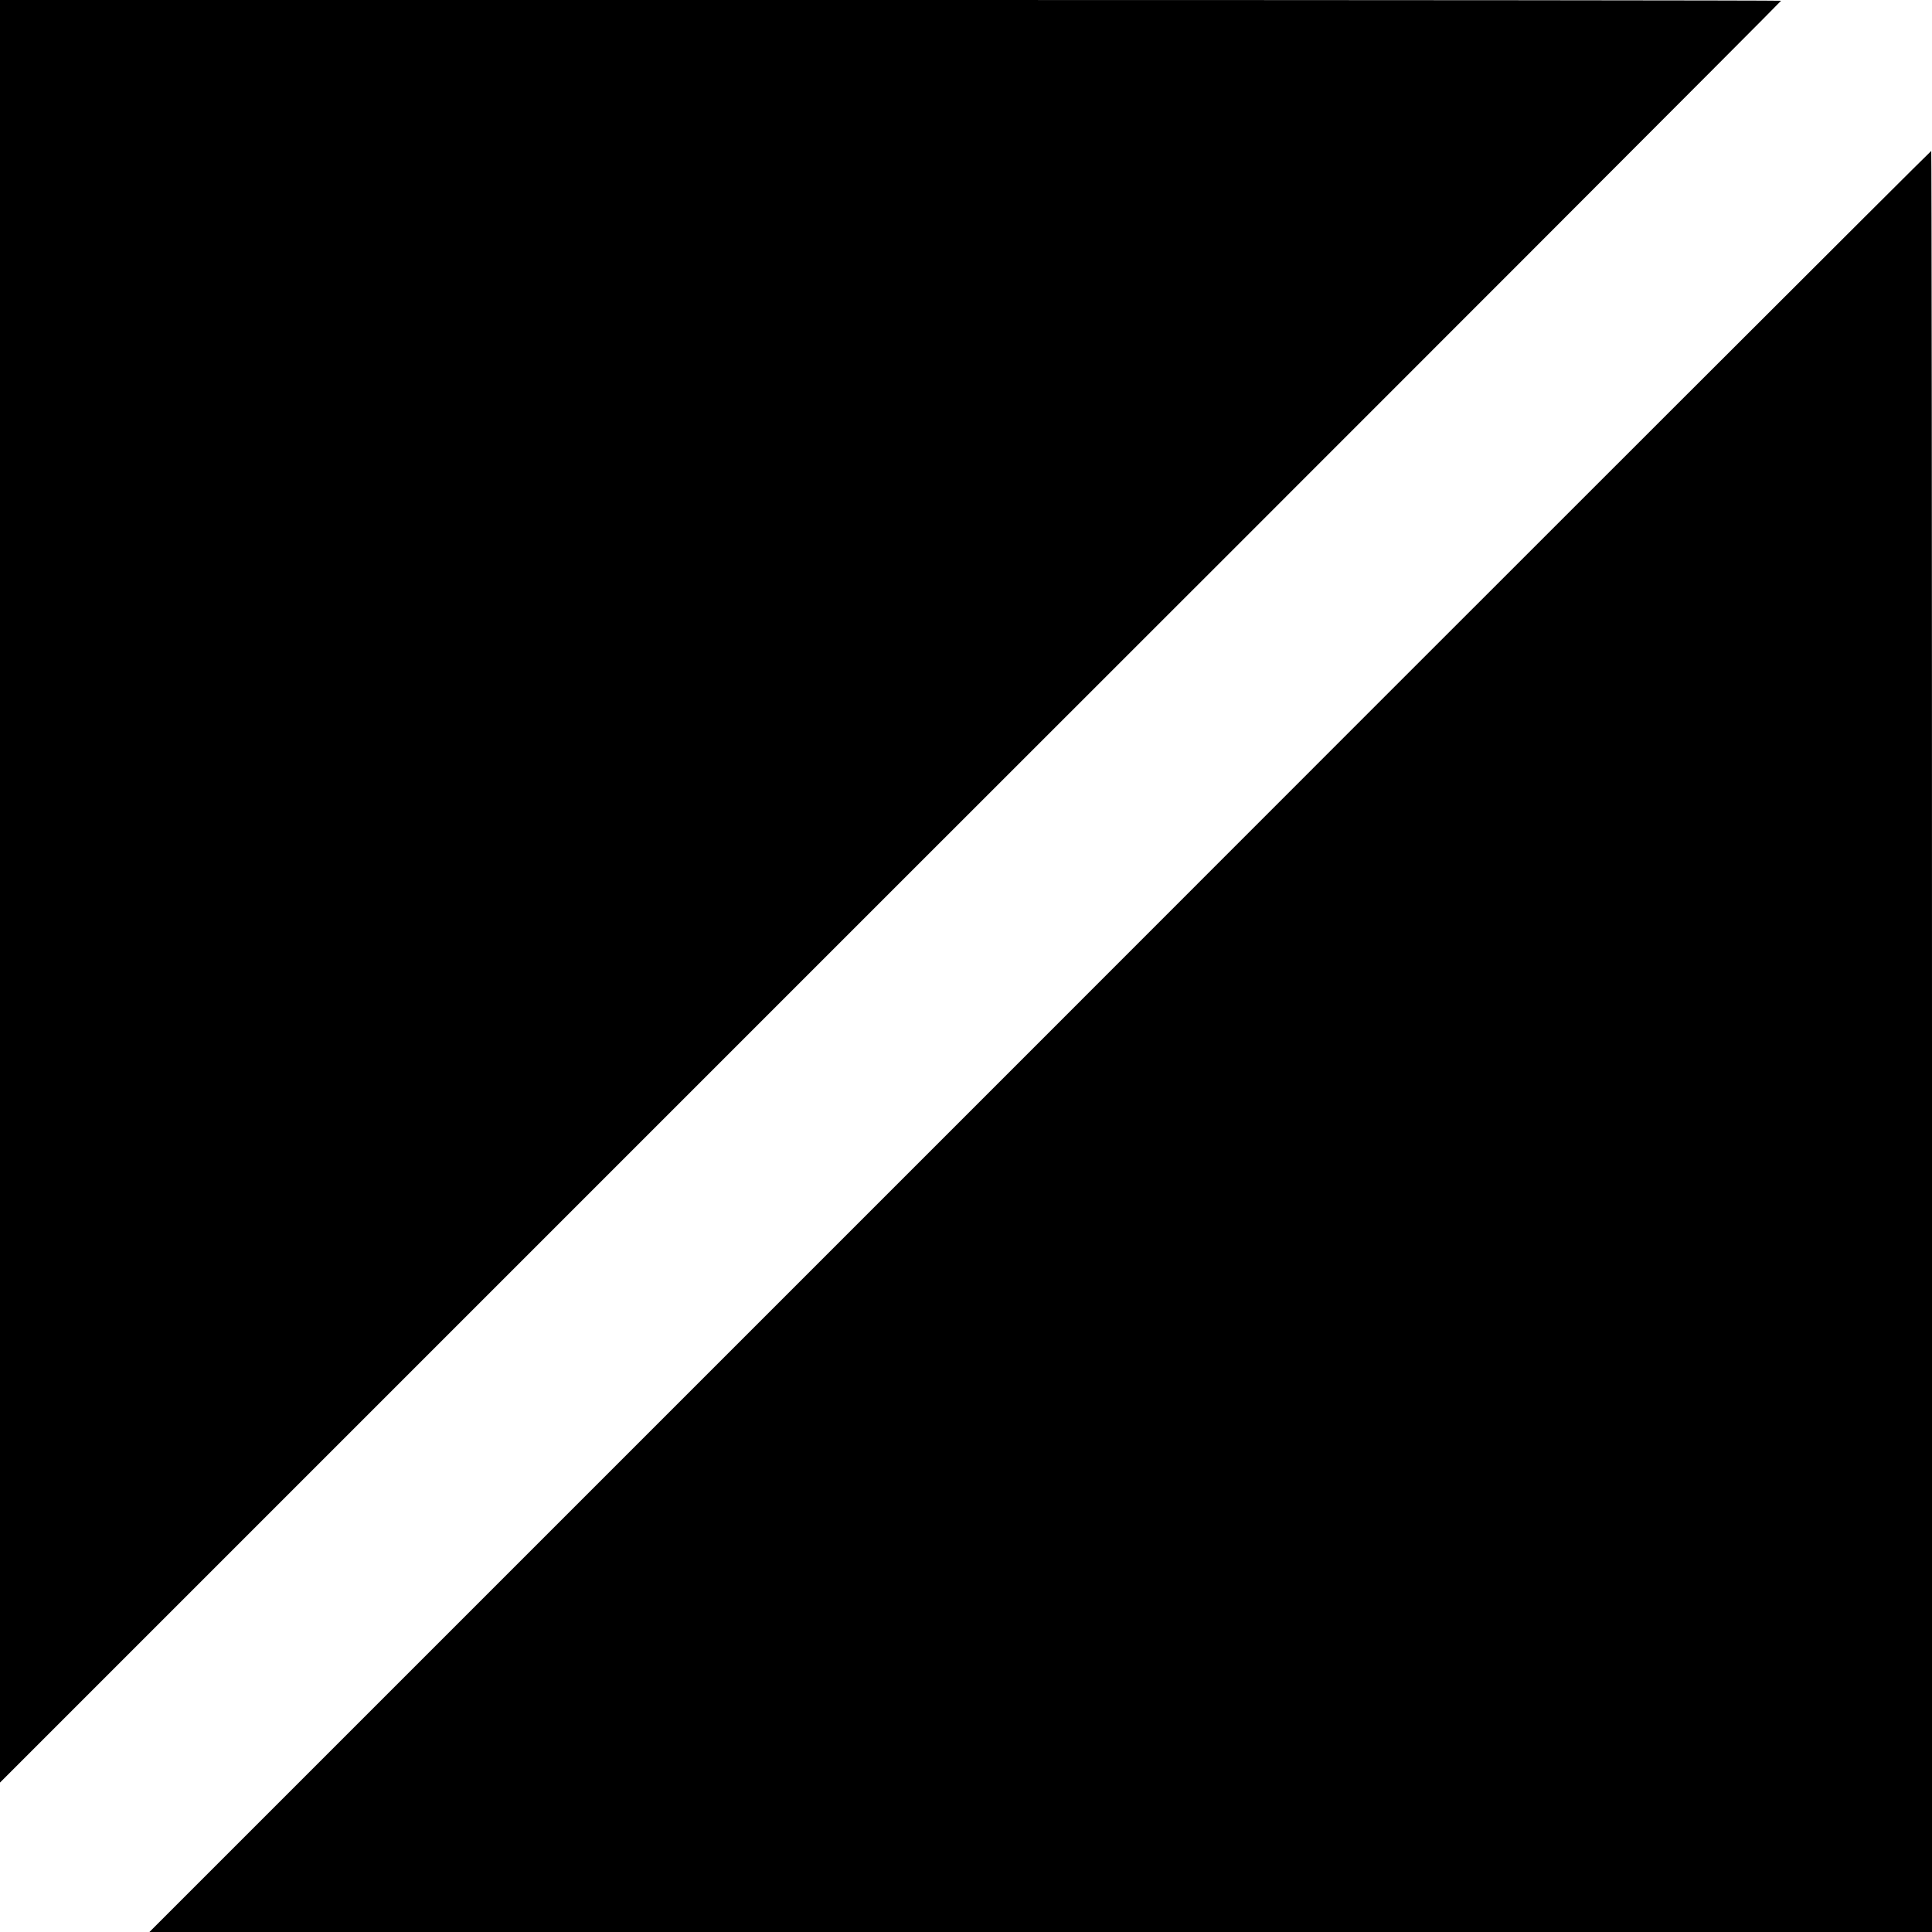 <?xml version="1.0" standalone="no"?>
<!DOCTYPE svg PUBLIC "-//W3C//DTD SVG 20010904//EN"
 "http://www.w3.org/TR/2001/REC-SVG-20010904/DTD/svg10.dtd">
<svg version="1.0" xmlns="http://www.w3.org/2000/svg"
 width="512pt" height="512pt" viewBox="0 0 512 512"
 preserveAspectRatio="xMidYMid meet">
<g transform="translate(0,512) scale(0.1,-0.1)"
fill="#000000" stroke="none">
<path d="M0 2758 l0 -2362 2360 2360 c1298 1297 2360 2360 2360 2362 0 1
-1062 2 -2360 2 l-2360 0 0 -2362z"/>
<path d="M2756 2360 l-2360 -2360 2362 0 2362 0 0 2360 c0 1298 -1 2360 -2
2360 -2 0 -1065 -1062 -2362 -2360z"/>
</g>
</svg>
